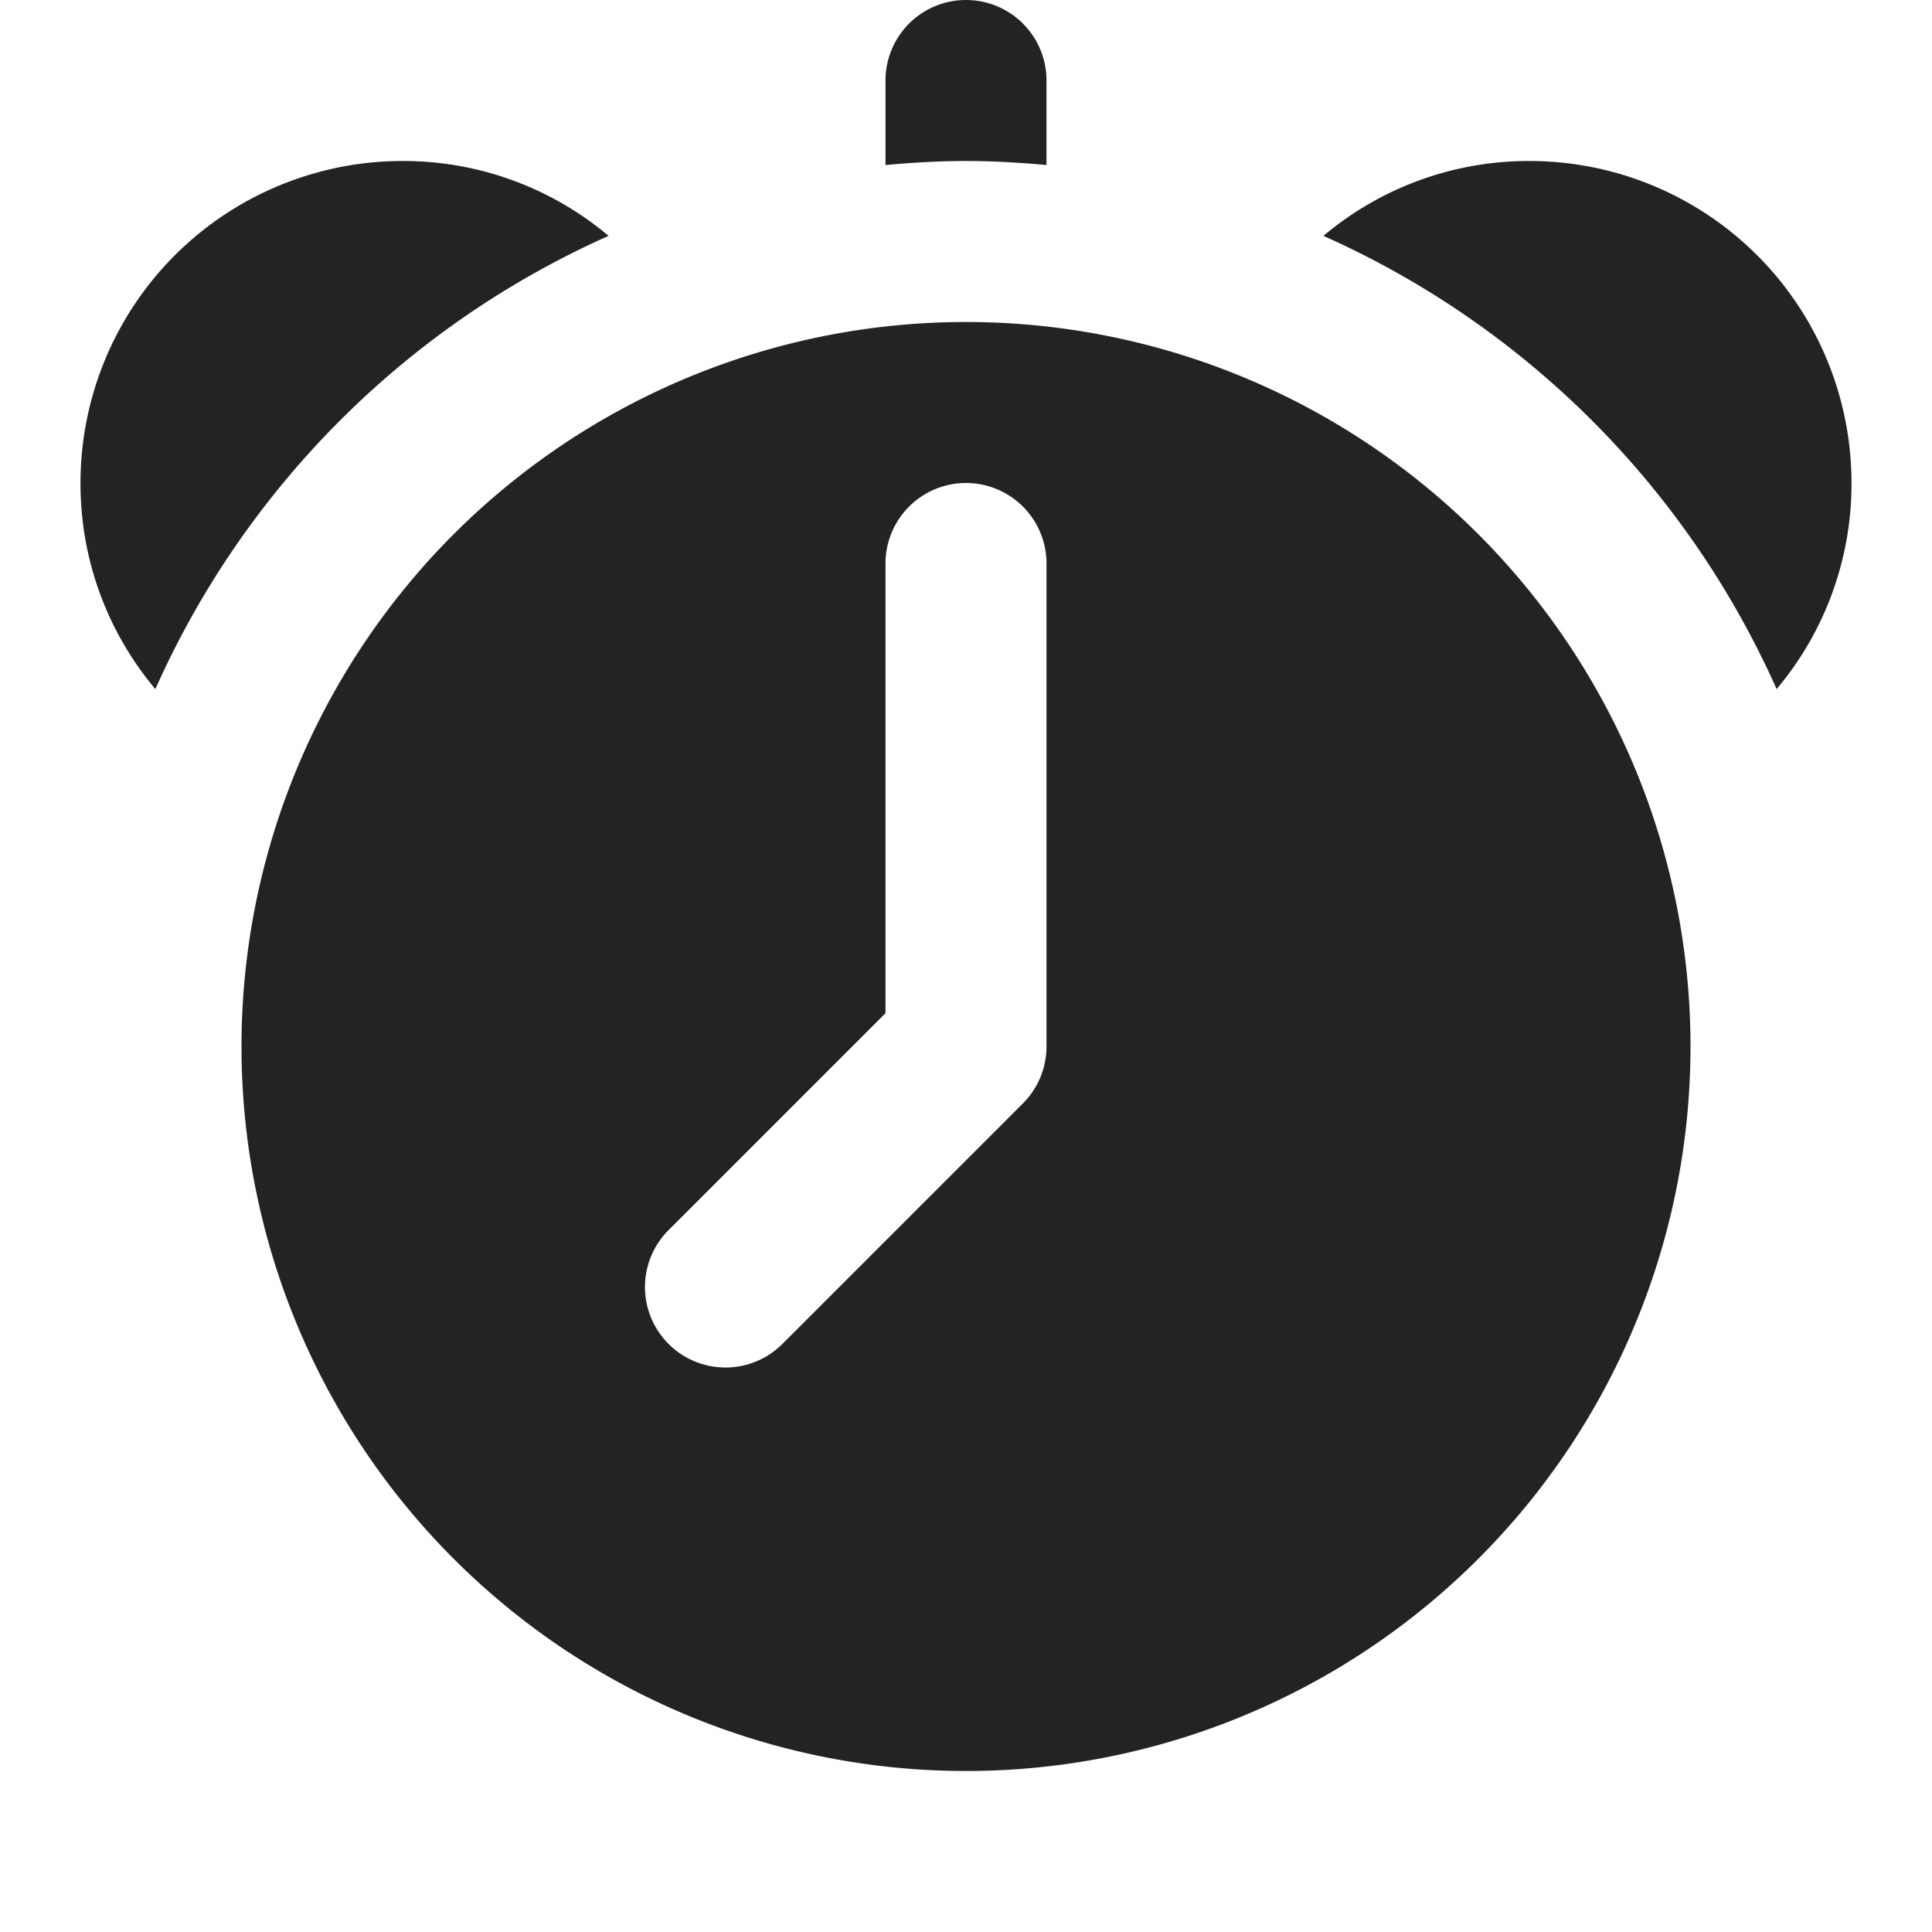 <?xml version="1.0" ?><svg id="Icons" viewBox="0 0 24 24" xmlns="http://www.w3.org/2000/svg"><defs><style>.cls-1{fill:#232323;}</style></defs><path class="cls-1" d="M7.56,2.93A11.118,11.118,0,0,0,1.93,8.56,3.958,3.958,0,0,1,1,6,4,4,0,0,1,5,2,3.958,3.958,0,0,1,7.56,2.93Z"/><path class="cls-1" d="M23,6a3.958,3.958,0,0,1-.93,2.56,11.118,11.118,0,0,0-5.63-5.63A3.958,3.958,0,0,1,19,2,4,4,0,0,1,23,6Z"/><path class="cls-1" d="M13,1V2.05c-.33-.03-.66-.05-1-.05s-.67.02-1,.05V1a1,1,0,0,1,2,0Z"/><path class="cls-1" d="M12,4a9,9,0,1,0,9,9A9,9,0,0,0,12,4Zm1,9a1,1,0,0,1-.293.707l-3,3a1,1,0,0,1-1.414-1.414L11,12.586V7a1,1,0,0,1,2,0Z"/></svg>